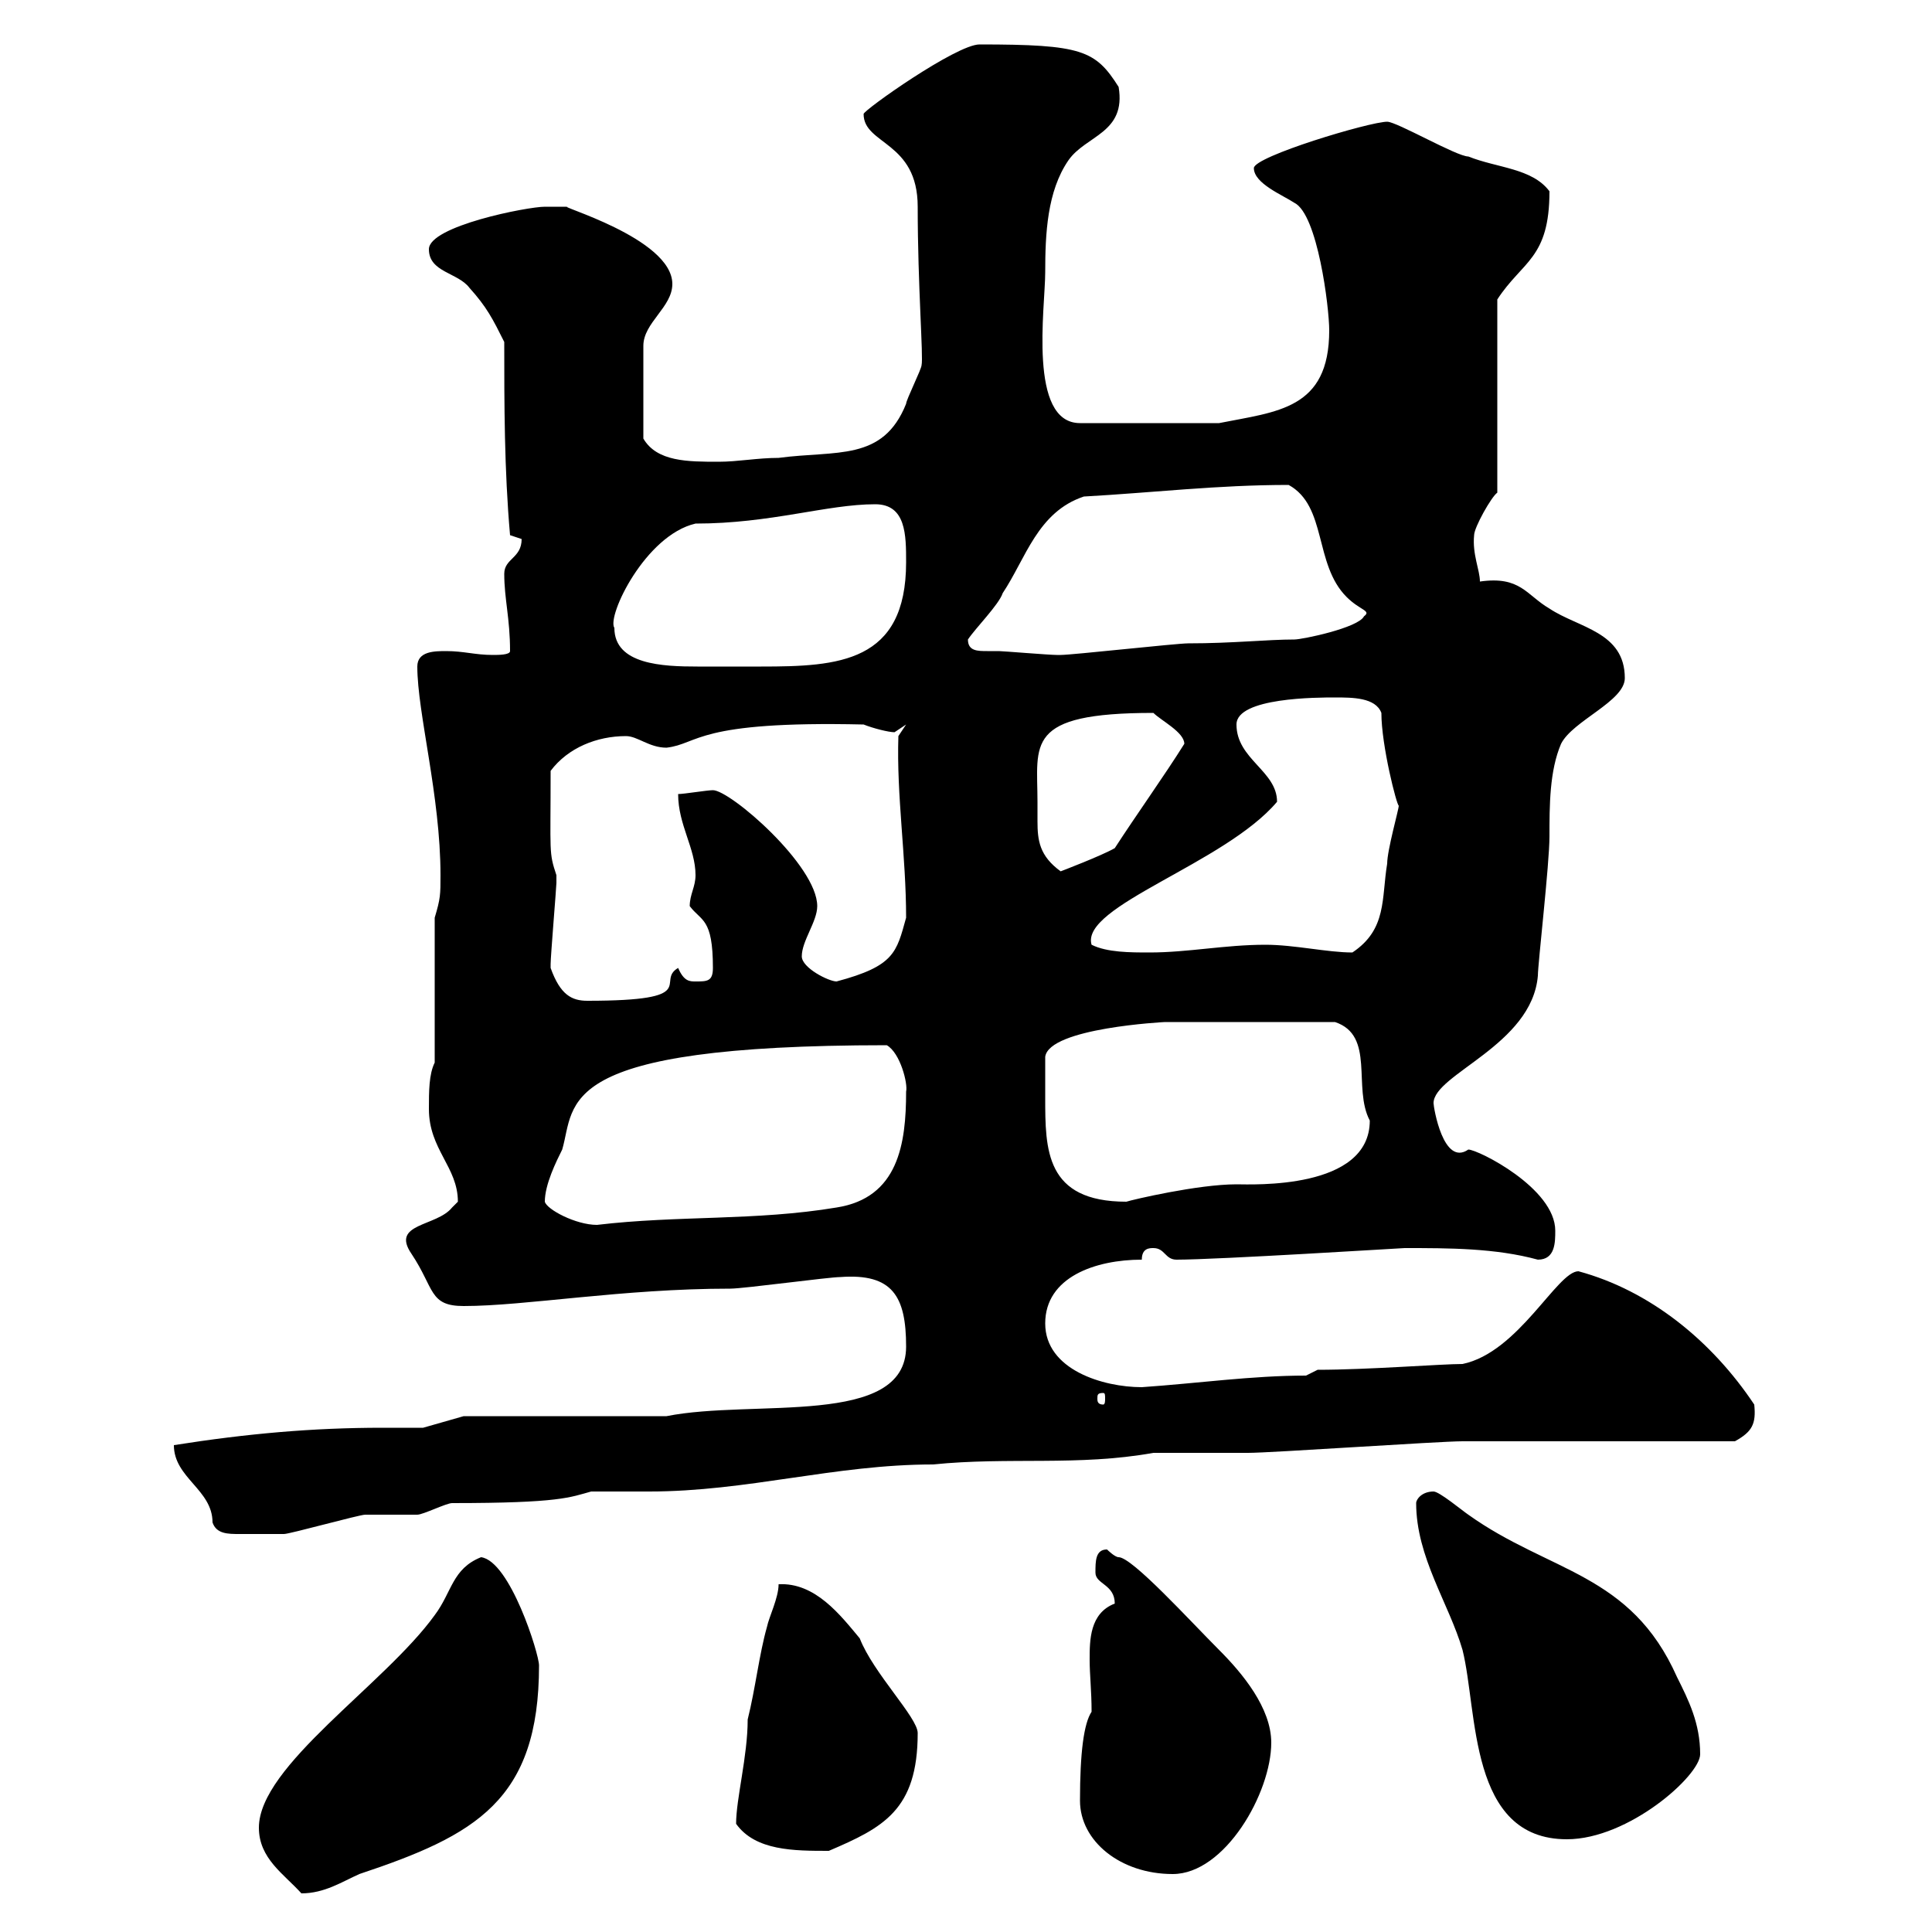 <svg xmlns="http://www.w3.org/2000/svg" xmlns:xlink="http://www.w3.org/1999/xlink" width="300" height="300"><path d="M40.20 283.80C40.20 288.60 44.10 291 46.80 294C50.40 294 53.10 292.20 55.80 291C73.80 285 83.70 279.60 83.70 258.60C83.70 256.80 79.20 242.40 74.70 241.80C70.20 243.60 70.20 247.20 67.50 250.80C59.70 261.60 40.20 274.20 40.20 283.80ZM167.70 279.60C167.70 285.90 174 291 182.10 291C190.20 291 197.40 278.40 197.40 270.60C197.40 265.20 192.90 259.80 189.30 256.20C184.80 251.70 175.80 241.80 173.70 241.80C173.10 241.80 171.90 240.60 171.90 240.60C170.10 240.60 170.10 242.40 170.10 244.20C170.10 246 173.10 246 173.10 249C169.20 250.50 169.20 254.70 169.20 257.70C169.20 260.10 169.50 262.50 169.50 265.80C168.30 267.60 167.70 272.10 167.70 279.60ZM114.30 283.20C117.30 287.40 123.30 287.40 128.70 287.40C137.10 283.80 142.50 281.10 142.50 269.10C142.50 266.70 135.60 259.80 133.50 254.40C130.50 250.80 126.60 245.70 120.90 246C120.90 248.10 119.40 251.10 119.10 252.60C117.90 256.80 117.30 262.20 116.10 267C116.10 272.70 114.30 279.30 114.30 283.20ZM219.90 233.40C219.90 241.80 225 249 227.10 256.20C229.50 265.80 228 285.60 243.30 285.60C252.90 285.60 264 275.70 264 272.40C264 267.60 262.20 264 260.40 260.40C253.20 244.20 240.60 244.20 228 235.20C227.10 234.60 223.50 231.60 222.60 231.60C220.80 231.60 219.90 232.80 219.90 233.40ZM27 224.40C27 229.50 33 231.30 33 236.40C33.60 238.20 35.40 238.20 37.20 238.20C39 238.20 43.20 238.20 44.10 238.20C45 238.20 55.80 235.20 56.70 235.20C57.60 235.20 63.90 235.20 64.80 235.20C65.70 235.20 69.30 233.40 70.20 233.40C87 233.40 88.50 232.50 91.80 231.60C92.70 231.60 99.90 231.60 100.80 231.60C116.10 231.60 129.60 227.40 144.90 227.40C156.60 226.20 167.40 227.70 179.10 225.60C180.90 225.60 192 225.60 193.80 225.60C197.40 225.60 223.50 223.80 227.10 223.80C233.40 223.80 263.40 223.80 269.40 223.80C272.10 222.30 272.70 221.10 272.40 218.10C265.80 208.20 256.20 200.40 245.10 197.40C241.80 197.40 235.80 210 227.10 211.80C223.80 211.80 212.40 212.70 204.60 212.70L202.80 213.60C194.40 213.60 186 214.80 177.30 215.40C171.30 215.40 162.30 212.70 162.30 205.50C162.30 198.30 170.10 195.60 177.30 195.60C177.30 193.80 178.50 193.80 179.10 193.80C180.90 193.80 180.90 195.60 182.70 195.60C189 195.60 217.80 193.80 218.10 193.80C225 193.80 232.20 193.80 238.80 195.60C241.50 195.60 241.50 192.90 241.50 191.10C241.50 184.50 229.50 178.50 228 178.50C224.10 181.20 222.60 171.90 222.60 171.30C222.60 166.80 237.90 162.30 238.80 151.50C238.80 149.70 240.60 134.10 240.60 129.90C240.60 125.10 240.60 119.70 242.40 115.50C244.20 111.90 252.30 108.90 252.30 105.30C252.30 98.10 245.10 97.50 240.60 94.50C237 92.40 236.10 89.40 229.80 90.30C229.80 88.50 228.60 86.10 228.90 83.10C228.90 81.90 231.60 77.10 232.50 76.50L232.50 46.50C236.40 40.50 240.60 40.20 240.60 29.70C237.90 26.10 232.50 26.10 228 24.30C226.20 24.30 216.90 18.90 215.40 18.90C212.70 18.90 194.70 24.30 194.70 26.10C194.70 28.50 199.20 30.30 201 31.50C204.60 33.30 206.40 47.70 206.40 51.30C206.40 63.60 198.30 63.90 189.30 65.70L167.70 65.70C159.60 65.70 162.30 47.70 162.30 42.30C162.30 36.30 162.60 29.70 165.90 24.90C168.60 21 174.90 20.70 173.70 13.50C170.10 7.80 168 6.90 152.10 6.90C148.50 6.90 134.10 17.10 134.10 17.70C134.10 22.50 142.50 21.90 142.50 32.10C142.50 44.40 143.40 55.50 143.10 56.70C143.10 57.30 140.70 62.10 140.70 62.70C137.10 71.70 129.90 69.90 120.90 71.10C117.60 71.10 114.60 71.70 111.60 71.70C106.80 71.70 102 71.70 99.90 68.10L99.90 53.70C99.90 50.10 104.40 47.70 104.40 44.10C104.40 36.90 85.80 31.80 88.20 32.10C88.20 32.10 85.50 32.10 84.60 32.10C81.90 32.10 66.60 35.10 66.60 38.70C66.60 42.30 71.10 42.30 72.90 44.70C75.60 47.70 76.50 49.50 78.30 53.10C78.30 62.70 78.30 72.90 79.20 83.10C79.20 83.10 81 83.70 81 83.70C81 86.70 78.30 86.70 78.30 89.10C78.30 93 79.20 96 79.20 101.10C79.20 101.70 77.40 101.70 76.50 101.70C73.80 101.70 72 101.10 69.30 101.10C67.50 101.10 64.80 101.10 64.80 103.50C64.80 110.70 68.40 123.60 68.40 135.90C68.40 138.90 68.40 139.50 67.50 142.50L67.50 165C66.60 166.80 66.60 169.50 66.60 172.20C66.60 178.50 71.10 181.20 71.10 186.60C71.10 186.60 70.20 187.50 70.20 187.50C67.80 190.50 60.60 189.90 63.90 194.70C67.50 200.10 66.60 202.80 72 202.80C81.60 202.80 96.60 200.10 113.40 200.10C115.50 200.10 128.70 198.30 130.50 198.30C138.60 197.70 140.70 201.30 140.70 209.10C140.70 221.70 117 217.20 103.50 219.90L72 219.90L65.70 221.70C63.60 221.70 61.50 221.70 59.40 221.70C48.60 221.70 38.40 222.60 27 224.40ZM171.30 216.30C171.60 216.30 171.60 216.60 171.60 217.20C171.60 217.50 171.60 218.10 171.30 218.10C170.40 218.10 170.40 217.50 170.40 217.20C170.40 216.60 170.40 216.30 171.30 216.30ZM84.60 186.60C84.60 183.90 86.40 180.30 87.30 178.50C89.40 171.30 85.80 162.30 137.70 162.30C139.80 163.50 141 168.30 140.70 169.50C140.70 177.60 139.50 186 129.90 187.50C117.30 189.60 105.30 188.70 92.70 190.20C89.40 190.20 84.90 187.80 84.60 186.60ZM162.30 170.40C162.30 169.50 162.30 165 162.30 164.10C162.90 159.60 180.90 158.70 180.90 158.70C186.30 158.70 197.10 158.70 207.30 158.70C213.60 160.80 210 168.90 212.70 174C212.70 184.80 194.40 183.90 192 183.90C186 183.90 175.80 186.30 174.90 186.60C162.30 186.60 162.30 178.50 162.30 170.40ZM85.50 150.30C85.50 149.70 85.50 149.70 85.50 149.70C85.50 148.50 86.40 137.70 86.40 137.10C86.40 137.10 86.40 137.10 86.40 135.90C85.20 132.30 85.50 132.60 85.50 119.70C88.20 116.10 92.70 114.30 97.20 114.30C99 114.30 100.80 116.10 103.50 116.10C108.60 115.50 108 111.90 134.10 112.50C135.60 113.10 138 113.70 138.90 113.70C138.90 113.70 140.70 112.50 140.70 112.50L139.50 114.30C139.20 123.60 140.70 132.90 140.70 142.50C139.20 147.90 138.90 150 129.90 152.40C128.70 152.40 124.50 150.30 124.50 148.50C124.50 146.10 126.90 143.10 126.90 140.70C126.90 134.40 113.40 122.70 110.70 122.70C109.80 122.70 106.20 123.30 105.30 123.30C105.30 128.10 108 131.70 108 135.90C108 137.70 107.10 138.90 107.10 140.70C108.90 143.10 110.70 142.50 110.70 150.30C110.70 152.40 109.80 152.40 108 152.40C107.10 152.40 106.20 152.40 105.30 150.30C101.70 152.40 109.20 155.40 91.20 155.40C88.80 155.40 87 154.50 85.50 150.30ZM169.50 146.70C167.70 140.70 190.20 134.10 198.30 124.50C198.30 119.70 192 117.90 192 112.50C192 108.30 204.60 108.30 207.30 108.30C210 108.30 213.60 108.30 214.50 110.70C214.50 115.80 216.90 125.10 217.20 125.10C217.20 125.70 215.40 132 215.40 134.10C214.50 139.50 215.40 144.30 210 147.90C206.10 147.90 201 146.70 196.50 146.70C190.20 146.70 184.50 147.90 178.50 147.90C175.50 147.90 171.90 147.90 169.50 146.70ZM161.10 124.50C161.10 115.50 159 110.70 179.10 110.70C180.30 111.90 183.90 113.70 183.90 115.50C180.90 120.30 176.40 126.60 173.10 131.70C171 132.90 164.70 135.30 164.70 135.30C161.40 132.90 161.10 130.50 161.10 127.50C161.10 126.60 161.10 125.40 161.10 124.50ZM95.40 97.50C94.20 95.70 100.20 83.10 108 81.30C119.70 81.30 128.40 78.30 135.90 78.30C140.70 78.30 140.70 83.10 140.70 87.30C140.70 102.90 130.20 103.50 118.20 103.50C116.10 103.50 114 103.50 112.50 103.50C111.60 103.50 110.10 103.50 108.30 103.50C102.90 103.50 95.40 103.20 95.40 97.50ZM150.30 99.30C151.50 97.50 155.10 93.90 155.70 92.10C159.30 86.70 161.10 79.50 168.30 77.10C179.10 76.50 189 75.30 200.10 75.30C206.10 78.60 204 87.60 209.10 92.70C211.20 94.80 213 94.80 211.80 95.70C210.90 97.50 202.20 99.30 201 99.30C196.80 99.30 191.40 99.90 184.50 99.90C182.70 99.90 166.50 101.70 164.70 101.70C164.70 101.70 164.70 101.70 164.10 101.70C162.90 101.70 155.70 101.10 155.10 101.10C154.80 101.10 153.90 101.10 153.30 101.10C151.80 101.10 150.30 101.10 150.30 99.30Z"/></svg>